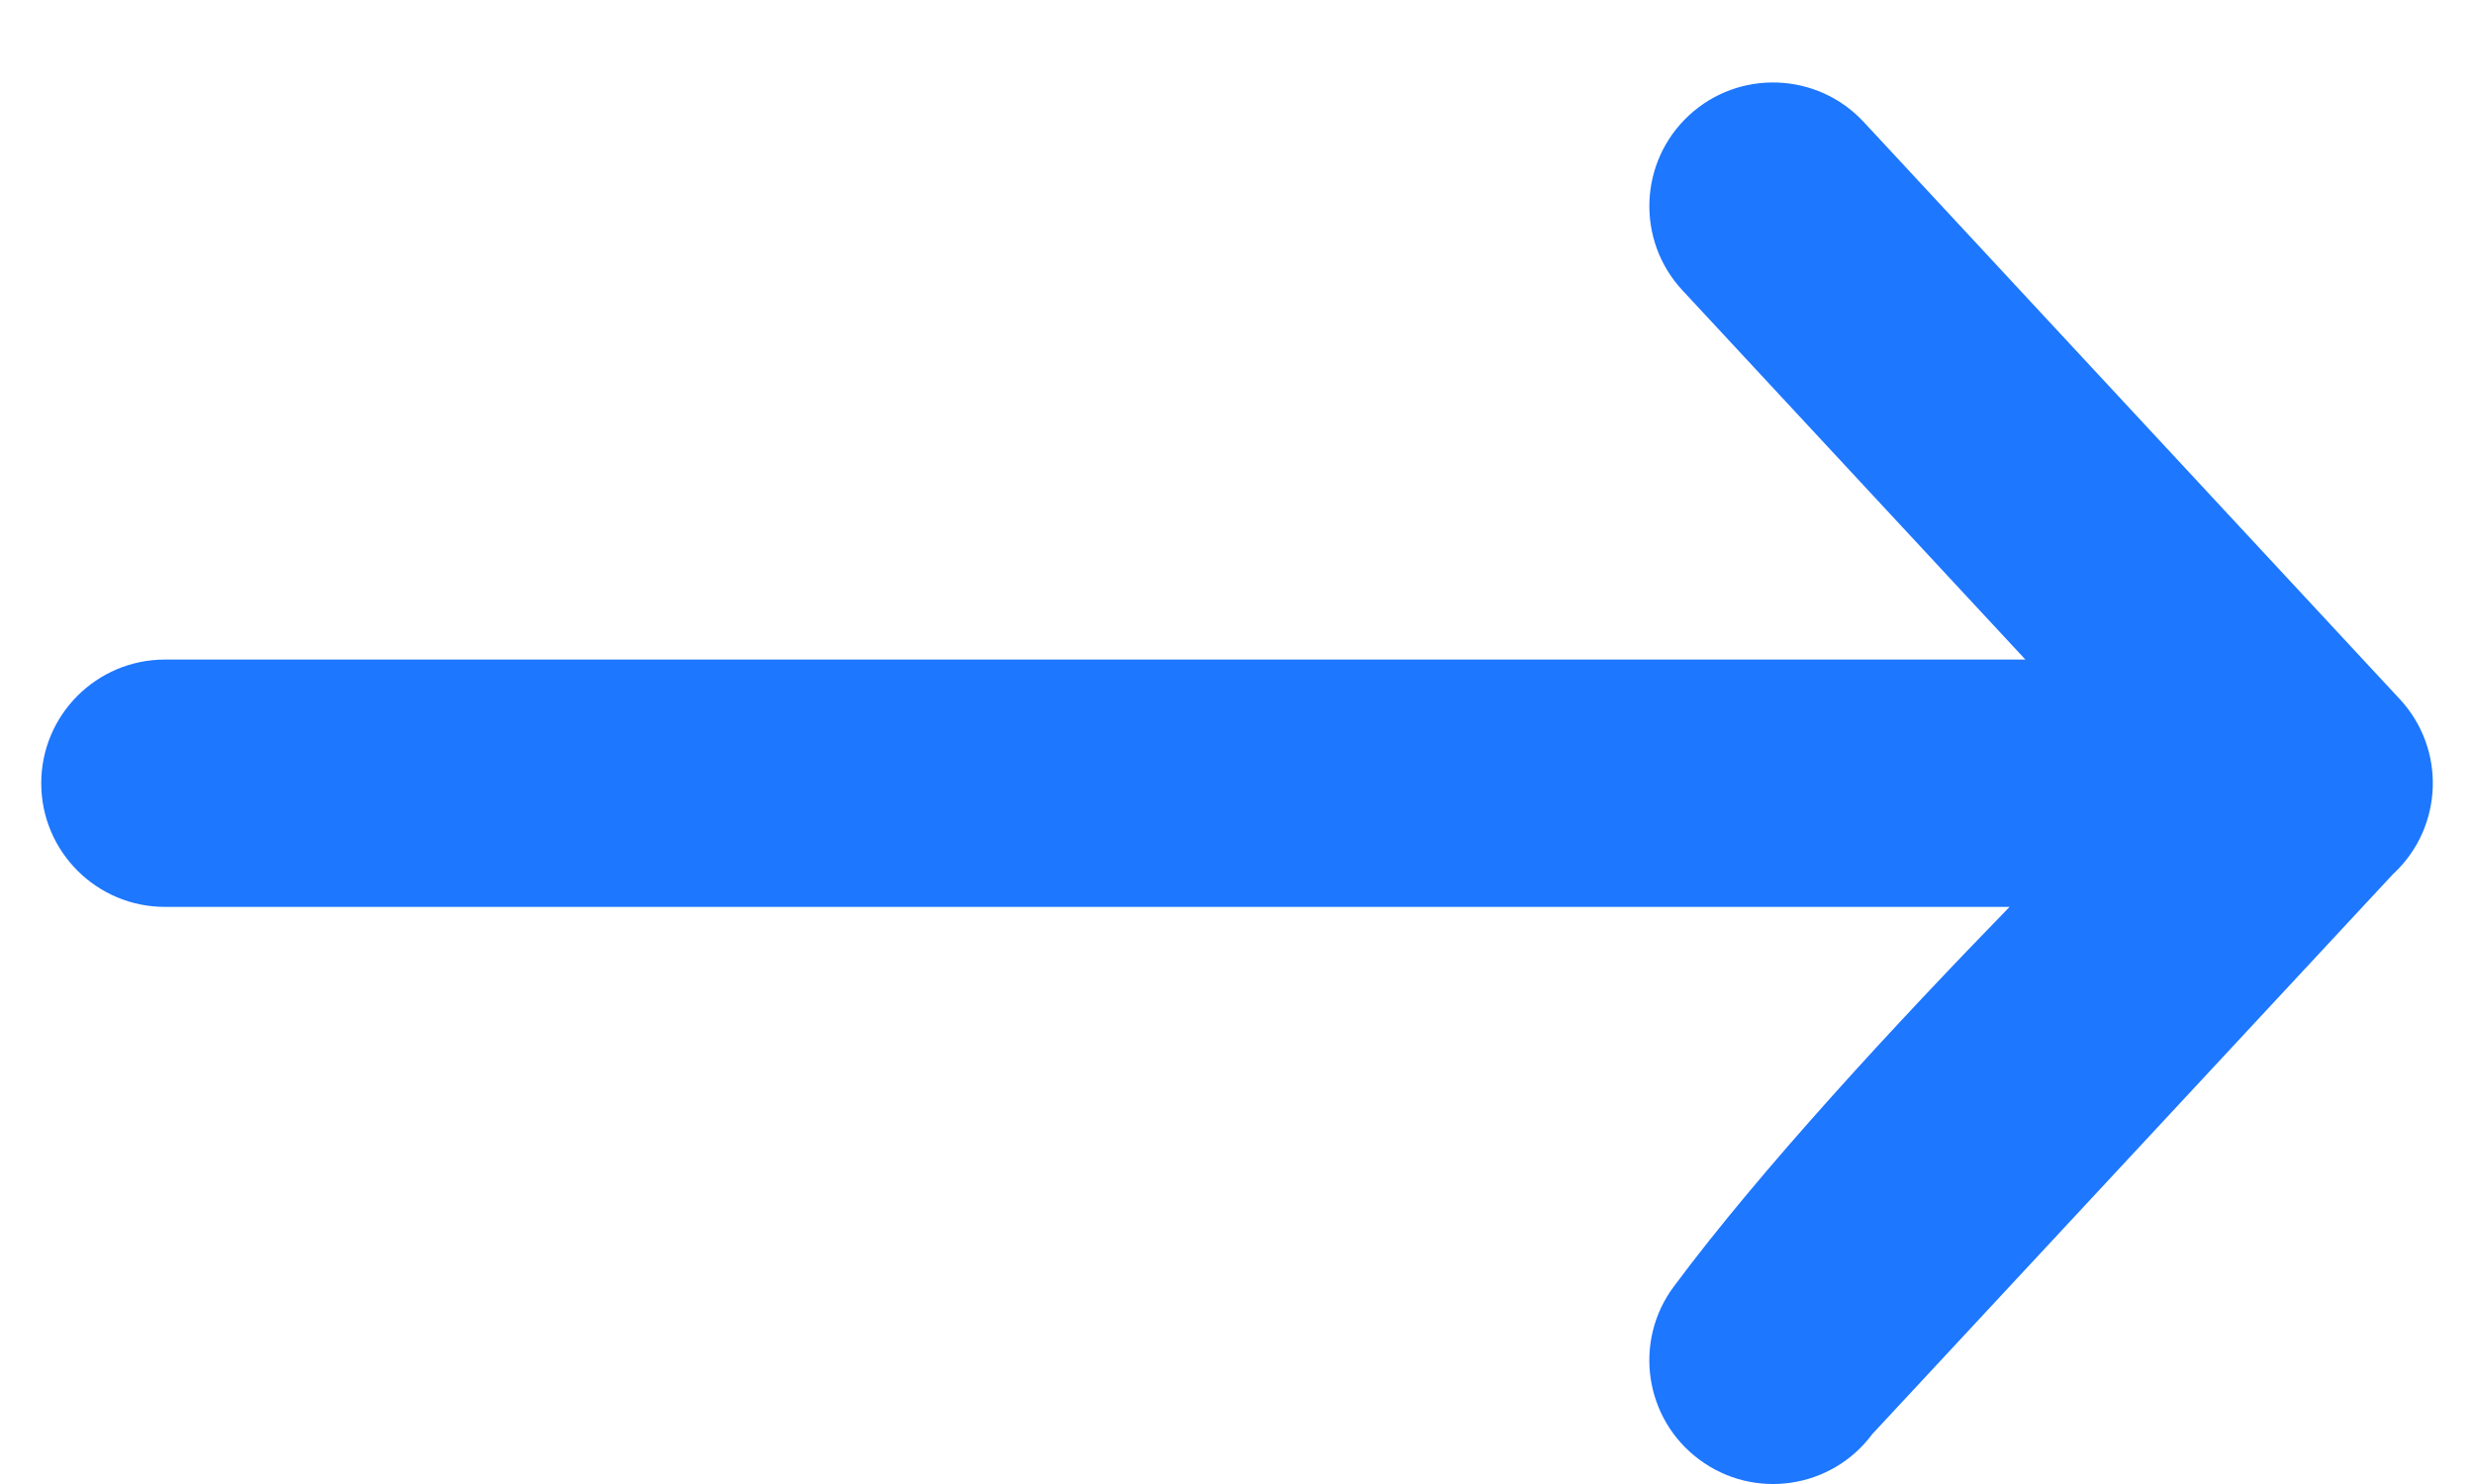 <svg width="15" height="9" viewBox="0 0 15 9" fill="none" xmlns="http://www.w3.org/2000/svg">
<path fill-rule="evenodd" clip-rule="evenodd" d="M10.303 8.852C9.97 8.605 9.901 8.135 10.148 7.803C10.679 7.088 11.503 6.2 12.184 5.5L1 5.5C0.586 5.5 0.25 5.164 0.25 4.75C0.25 4.336 0.586 4 1 4L12.28 4L10.2 1.76C9.919 1.457 9.936 0.982 10.24 0.7C10.543 0.419 11.018 0.436 11.3 0.74L14.55 4.24C14.829 4.54 14.815 5.009 14.518 5.293L14.512 5.298L11.352 8.697C11.105 9.03 10.635 9.099 10.303 8.852Z" fill="#1D77FF"/>
</svg>
